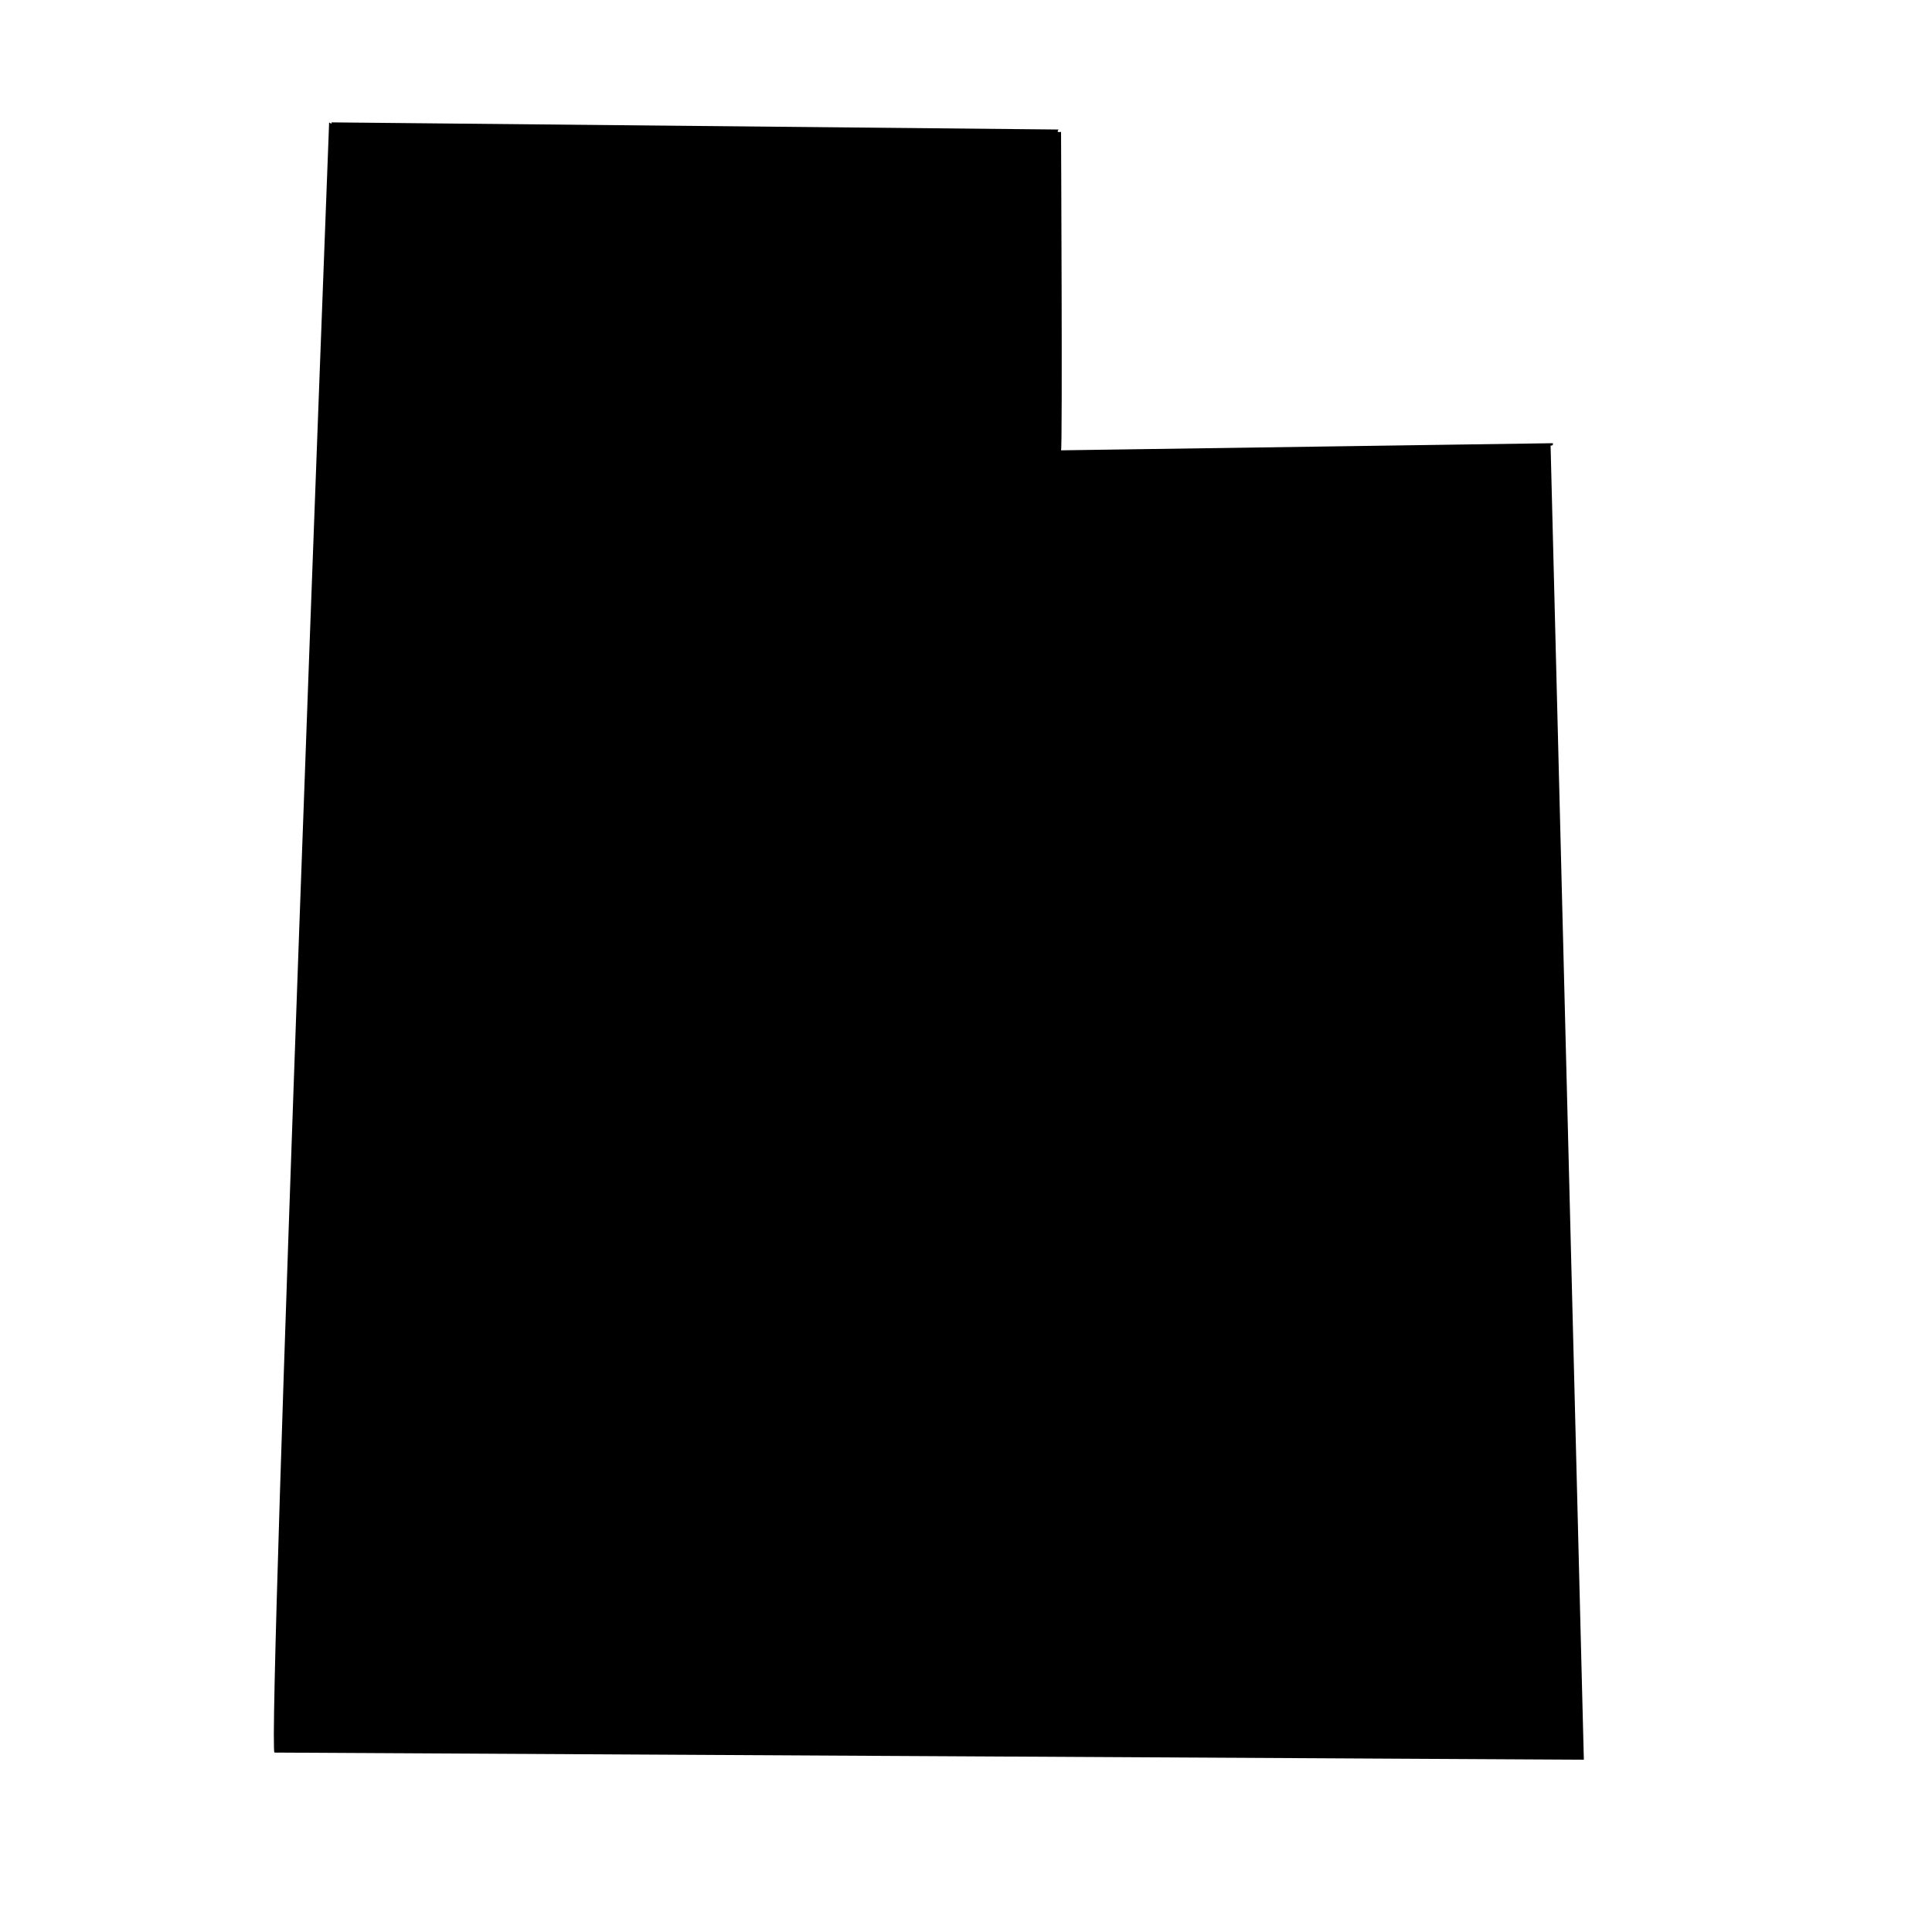 <?xml version="1.0" encoding="UTF-8"?>
<!-- Uploaded to: SVG Repo, www.svgrepo.com, Generator: SVG Repo Mixer Tools -->
<svg fill="#000000" width="800px" height="800px" version="1.1" viewBox="144 144 512 512" xmlns="http://www.w3.org/2000/svg">
 <path d="m231.85 176.43c0.168 0.559-0.273 0.262-0.629 0 0 0-16.473 430.93-14.484 432.02 0 0 347.21 1.891 347 1.891l-8.816-348.26c0.473 0.051 0.68-0.16 0.629-0.629l-130.36 1.887c0.406-0.352 0-84.387 0-84.387-0.93 0.16-1.141-0.047-0.629-0.629z"/>
</svg>